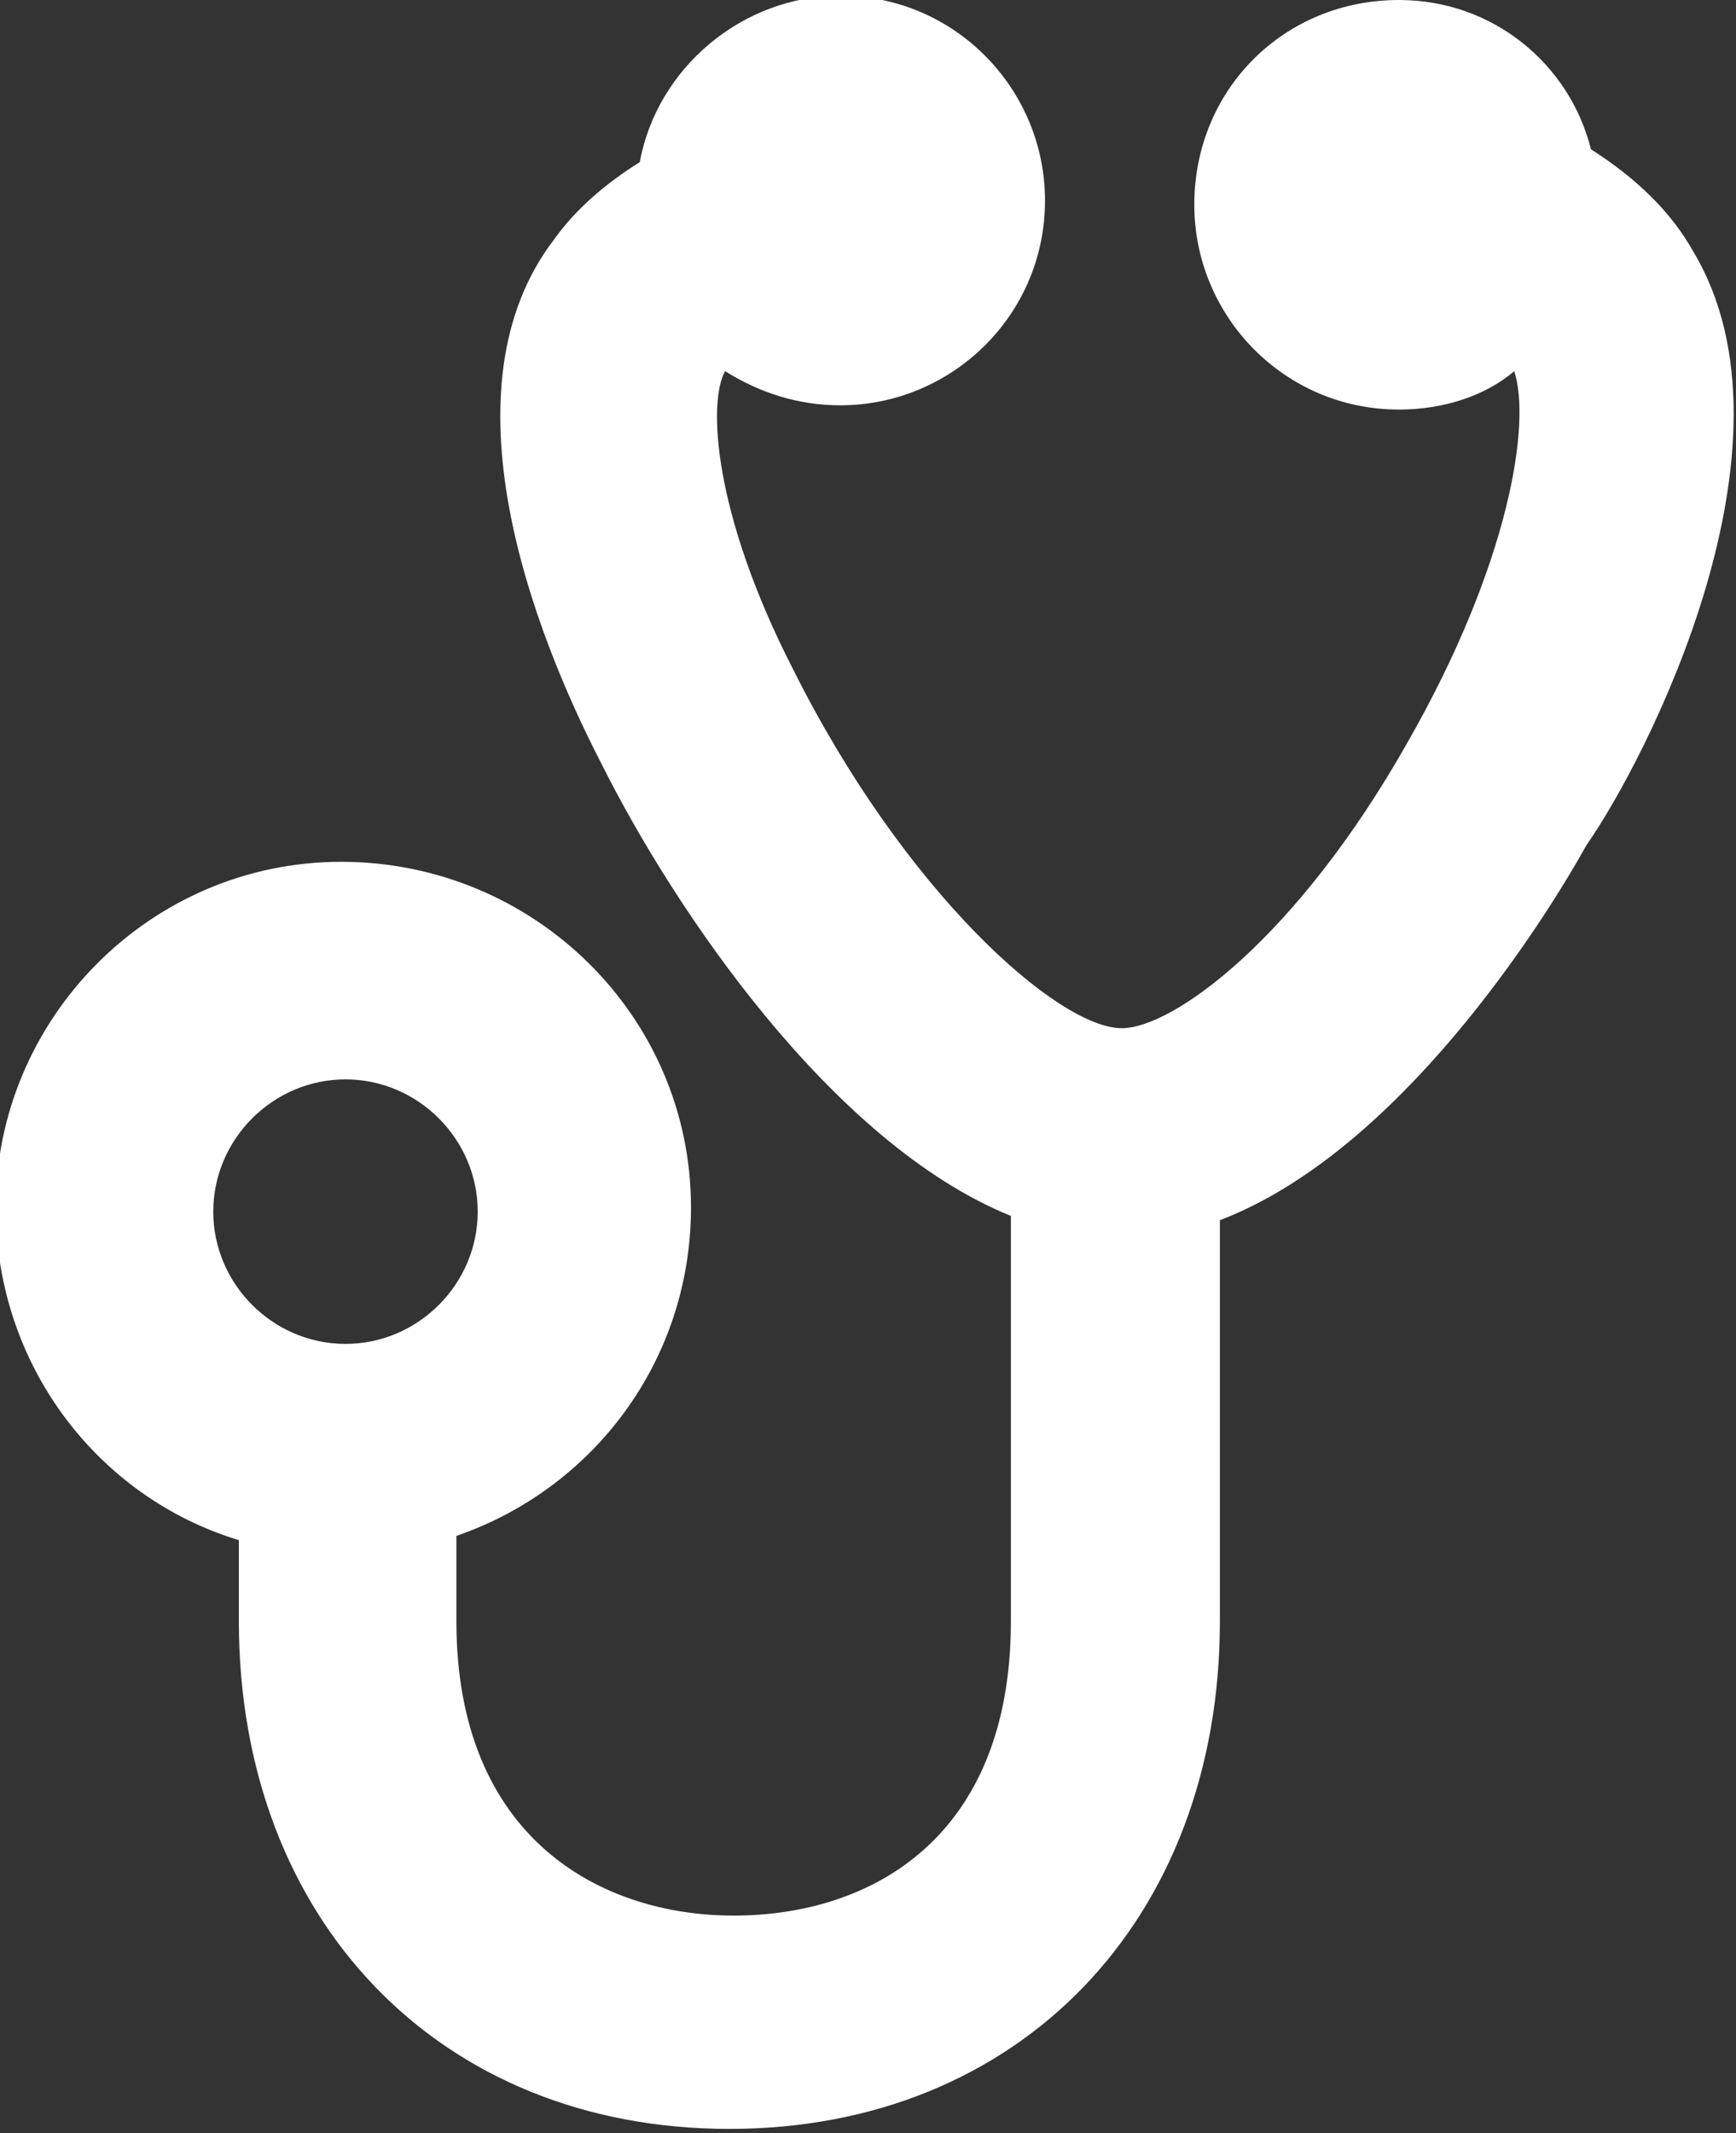 <?xml version="1.0" encoding="utf-8"?>
<!-- Generator: Adobe Illustrator 21.1.0, SVG Export Plug-In . SVG Version: 6.00 Build 0)  -->
<svg version="1.1" id="Layer_1" xmlns="http://www.w3.org/2000/svg" xmlns:xlink="http://www.w3.org/1999/xlink" x="0px" y="0px"
	 viewBox="0 0 40.7 50" style="enable-background:new 0 0 40.7 50;" xml:space="preserve">
<rect x="0" y="0" width="40.7" height="50" fill="#333333" stroke="none"/>
<style type="text/css">
	.st0{fill:#FFFFFF;}
</style>
<path class="st0" d="M39.7,5.9c-0.5-0.9-1.3-1.7-2.4-2.4C36.8,1.5,35,0,32.8,0C30.1,0,28,2.1,28,4.8c0,2.6,2.1,4.8,4.8,4.8
	c1,0,2-0.3,2.7-0.9c0.4,1.2-0.1,4.5-2.5,8.7c-2.6,4.6-5.5,6.7-6.7,6.7c-1.5,0-5.1-3.2-7.7-8.4c-1.9-3.7-2-6.3-1.6-7
	c0.8,0.5,1.7,0.8,2.7,0.8c2.6,0,4.8-2.1,4.8-4.8c0-2.6-2.1-4.8-4.8-4.8c-2.3,0-4.3,1.7-4.7,3.9c-0.8,0.5-1.5,1.1-2,1.8
	c-2.7,3.5-0.5,9.2,1.1,12.3c1.7,3.4,5.4,8.9,9.6,10.6v9.5c0,5.1-3.3,6.9-6.5,6.9c-3.1,0-6.5-1.8-6.5-6.9v-2c3.2-1.1,5.5-4.1,5.5-7.7
	c0-4.5-3.7-8.1-8.2-8.1c-4.5,0-8.1,3.7-8.1,8.1c0,3.7,2.4,6.8,5.7,7.8v1.9c0,7,4.7,11.9,11.5,11.9c6.8,0,11.5-4.9,11.5-11.9v-9.4
	c4.2-1.6,7.6-7,8.6-8.8C38.6,17.8,42.4,10.4,39.7,5.9L39.7,5.9z M8.1,25.3c1.7,0,3.1,1.4,3.1,3.1c0,1.7-1.4,3.1-3.1,3.1
	c-1.7,0-3.1-1.4-3.1-3.1C5,26.7,6.4,25.3,8.1,25.3L8.1,25.3z M8.1,25.3"/>
</svg>
